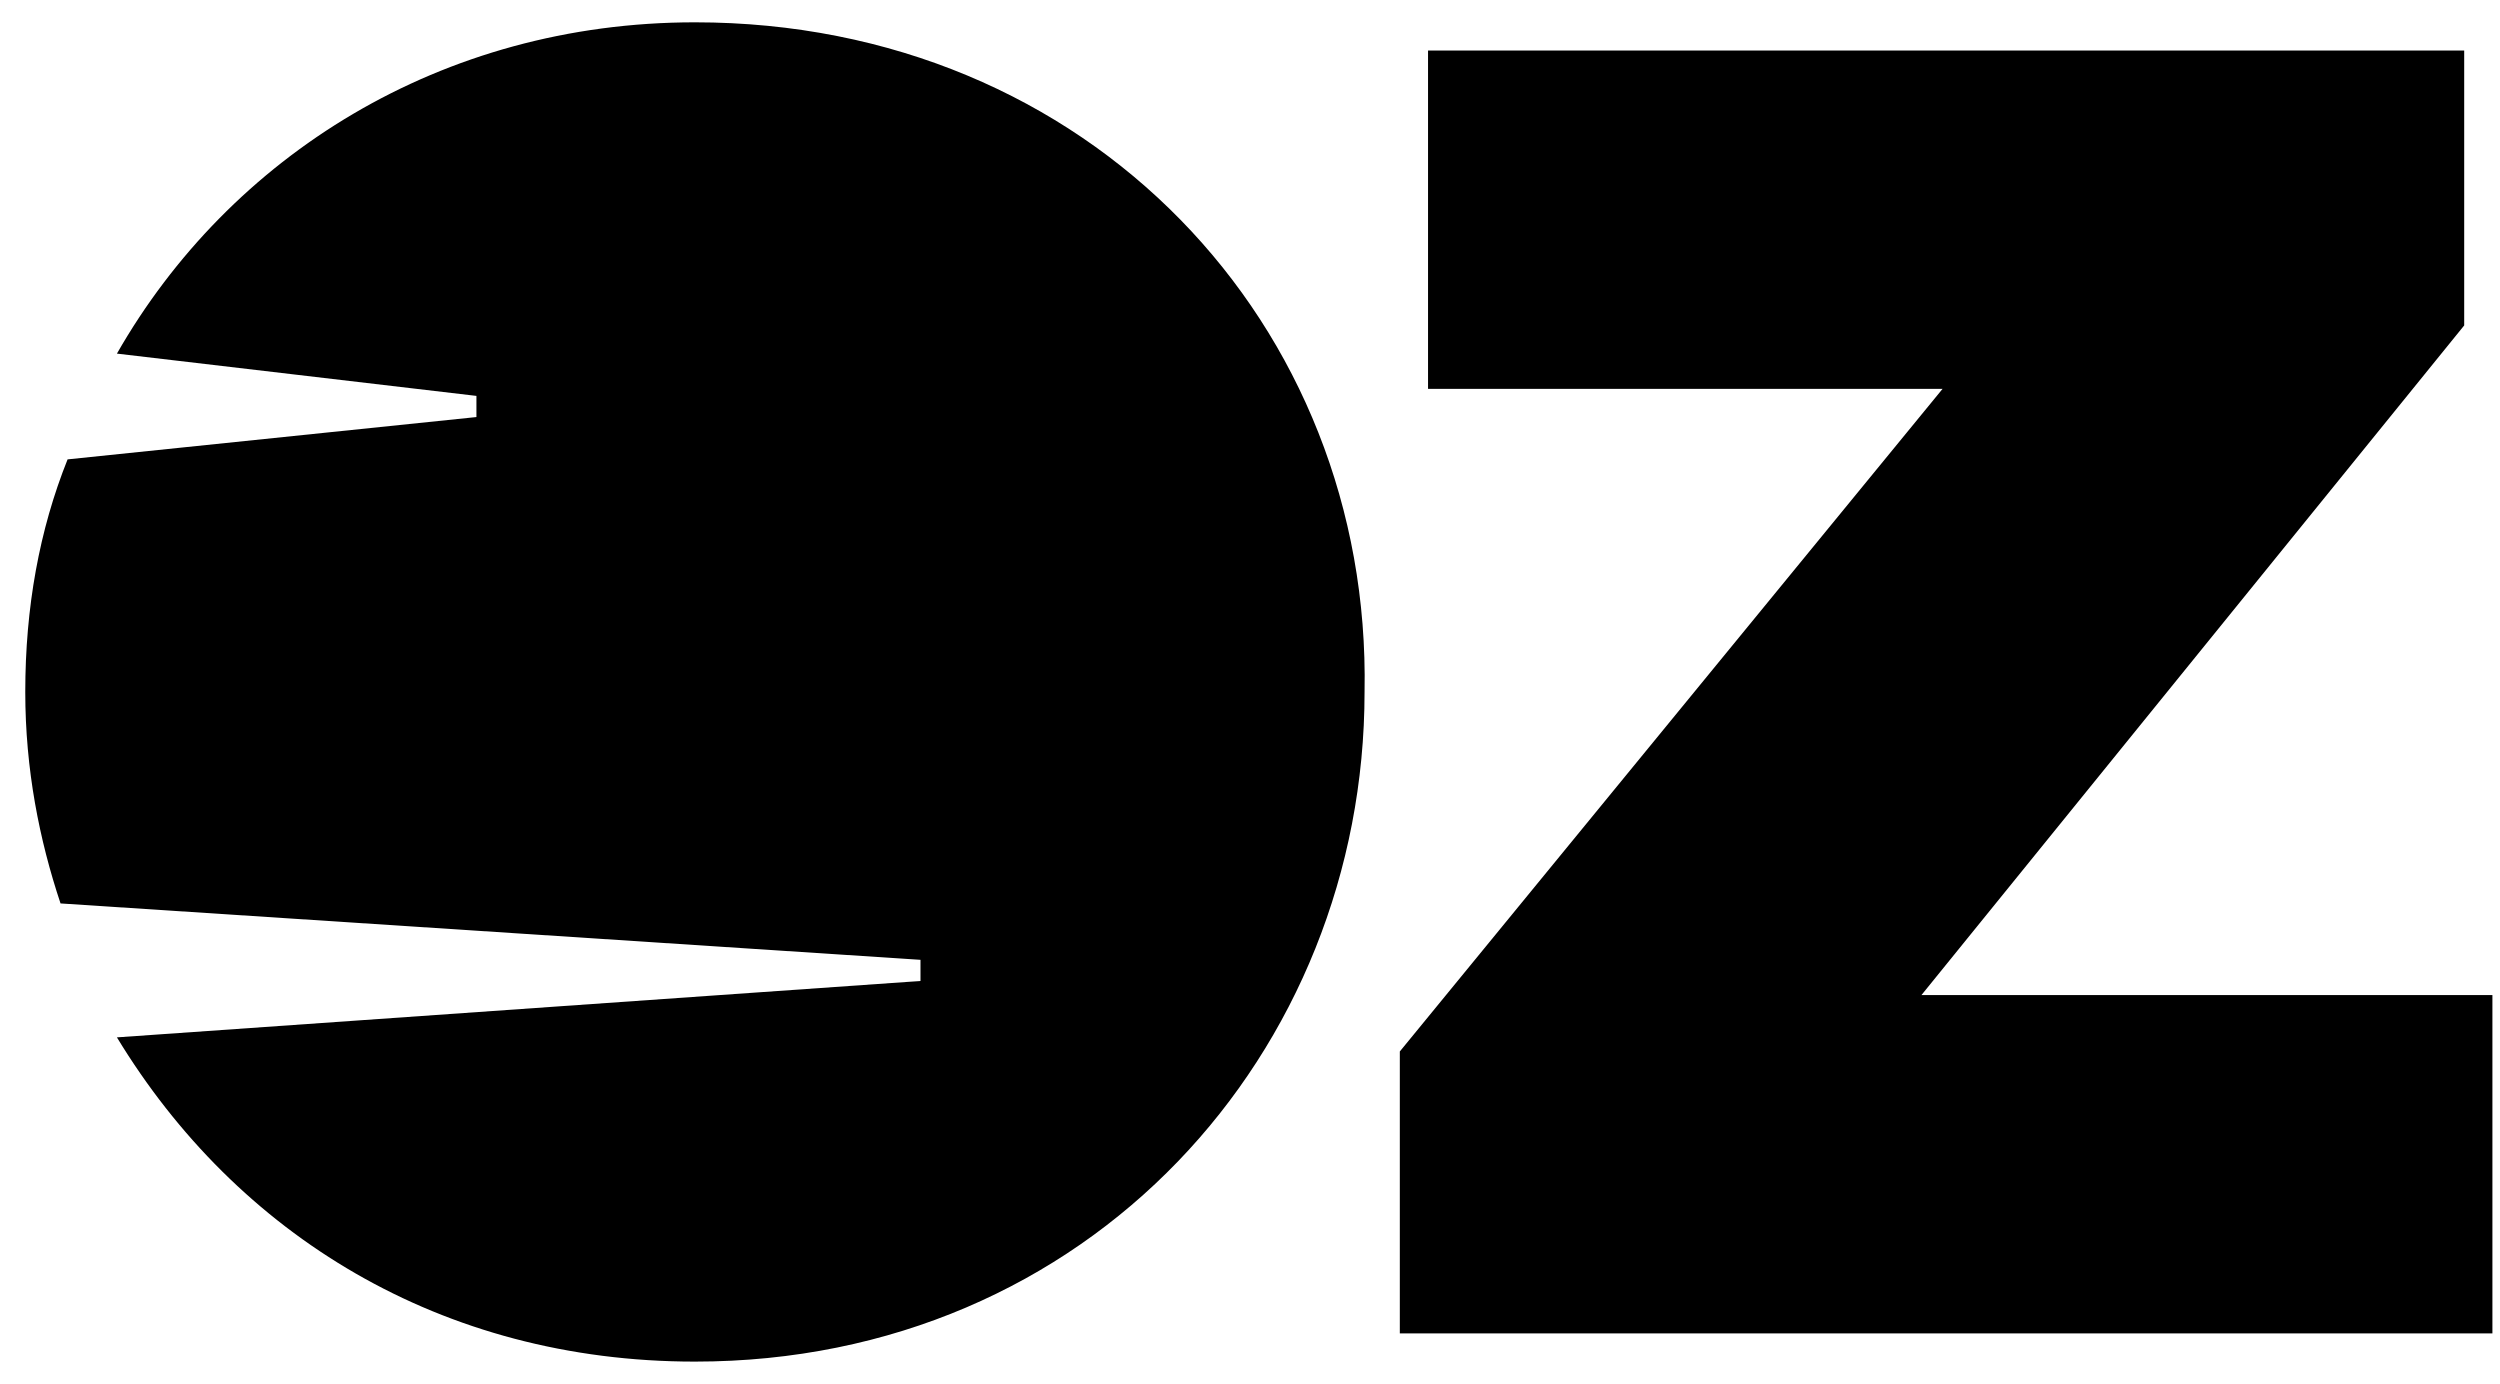 <svg width="56" height="31" viewBox="0 0 56 31" fill="none" xmlns="http://www.w3.org/2000/svg">
<path d="M15.566 0.5C9.882 0.5 5.145 3.5 2.619 7.921L10.672 8.868V9.342L1.514 10.29C0.882 11.868 0.566 13.605 0.566 15.5C0.566 17.237 0.882 18.816 1.356 20.237L20.619 21.5V21.974L2.619 23.237C5.303 27.658 9.882 30.5 15.566 30.5C24.409 30.5 30.566 23.553 30.566 15.5C30.724 7.29 24.409 0.5 15.566 0.5ZM43.04 22.29L55.198 7.29V1.132H31.988V8.71H43.514L31.356 23.553V29.868H55.83V22.29H43.04Z" fill="black"/>
</svg>